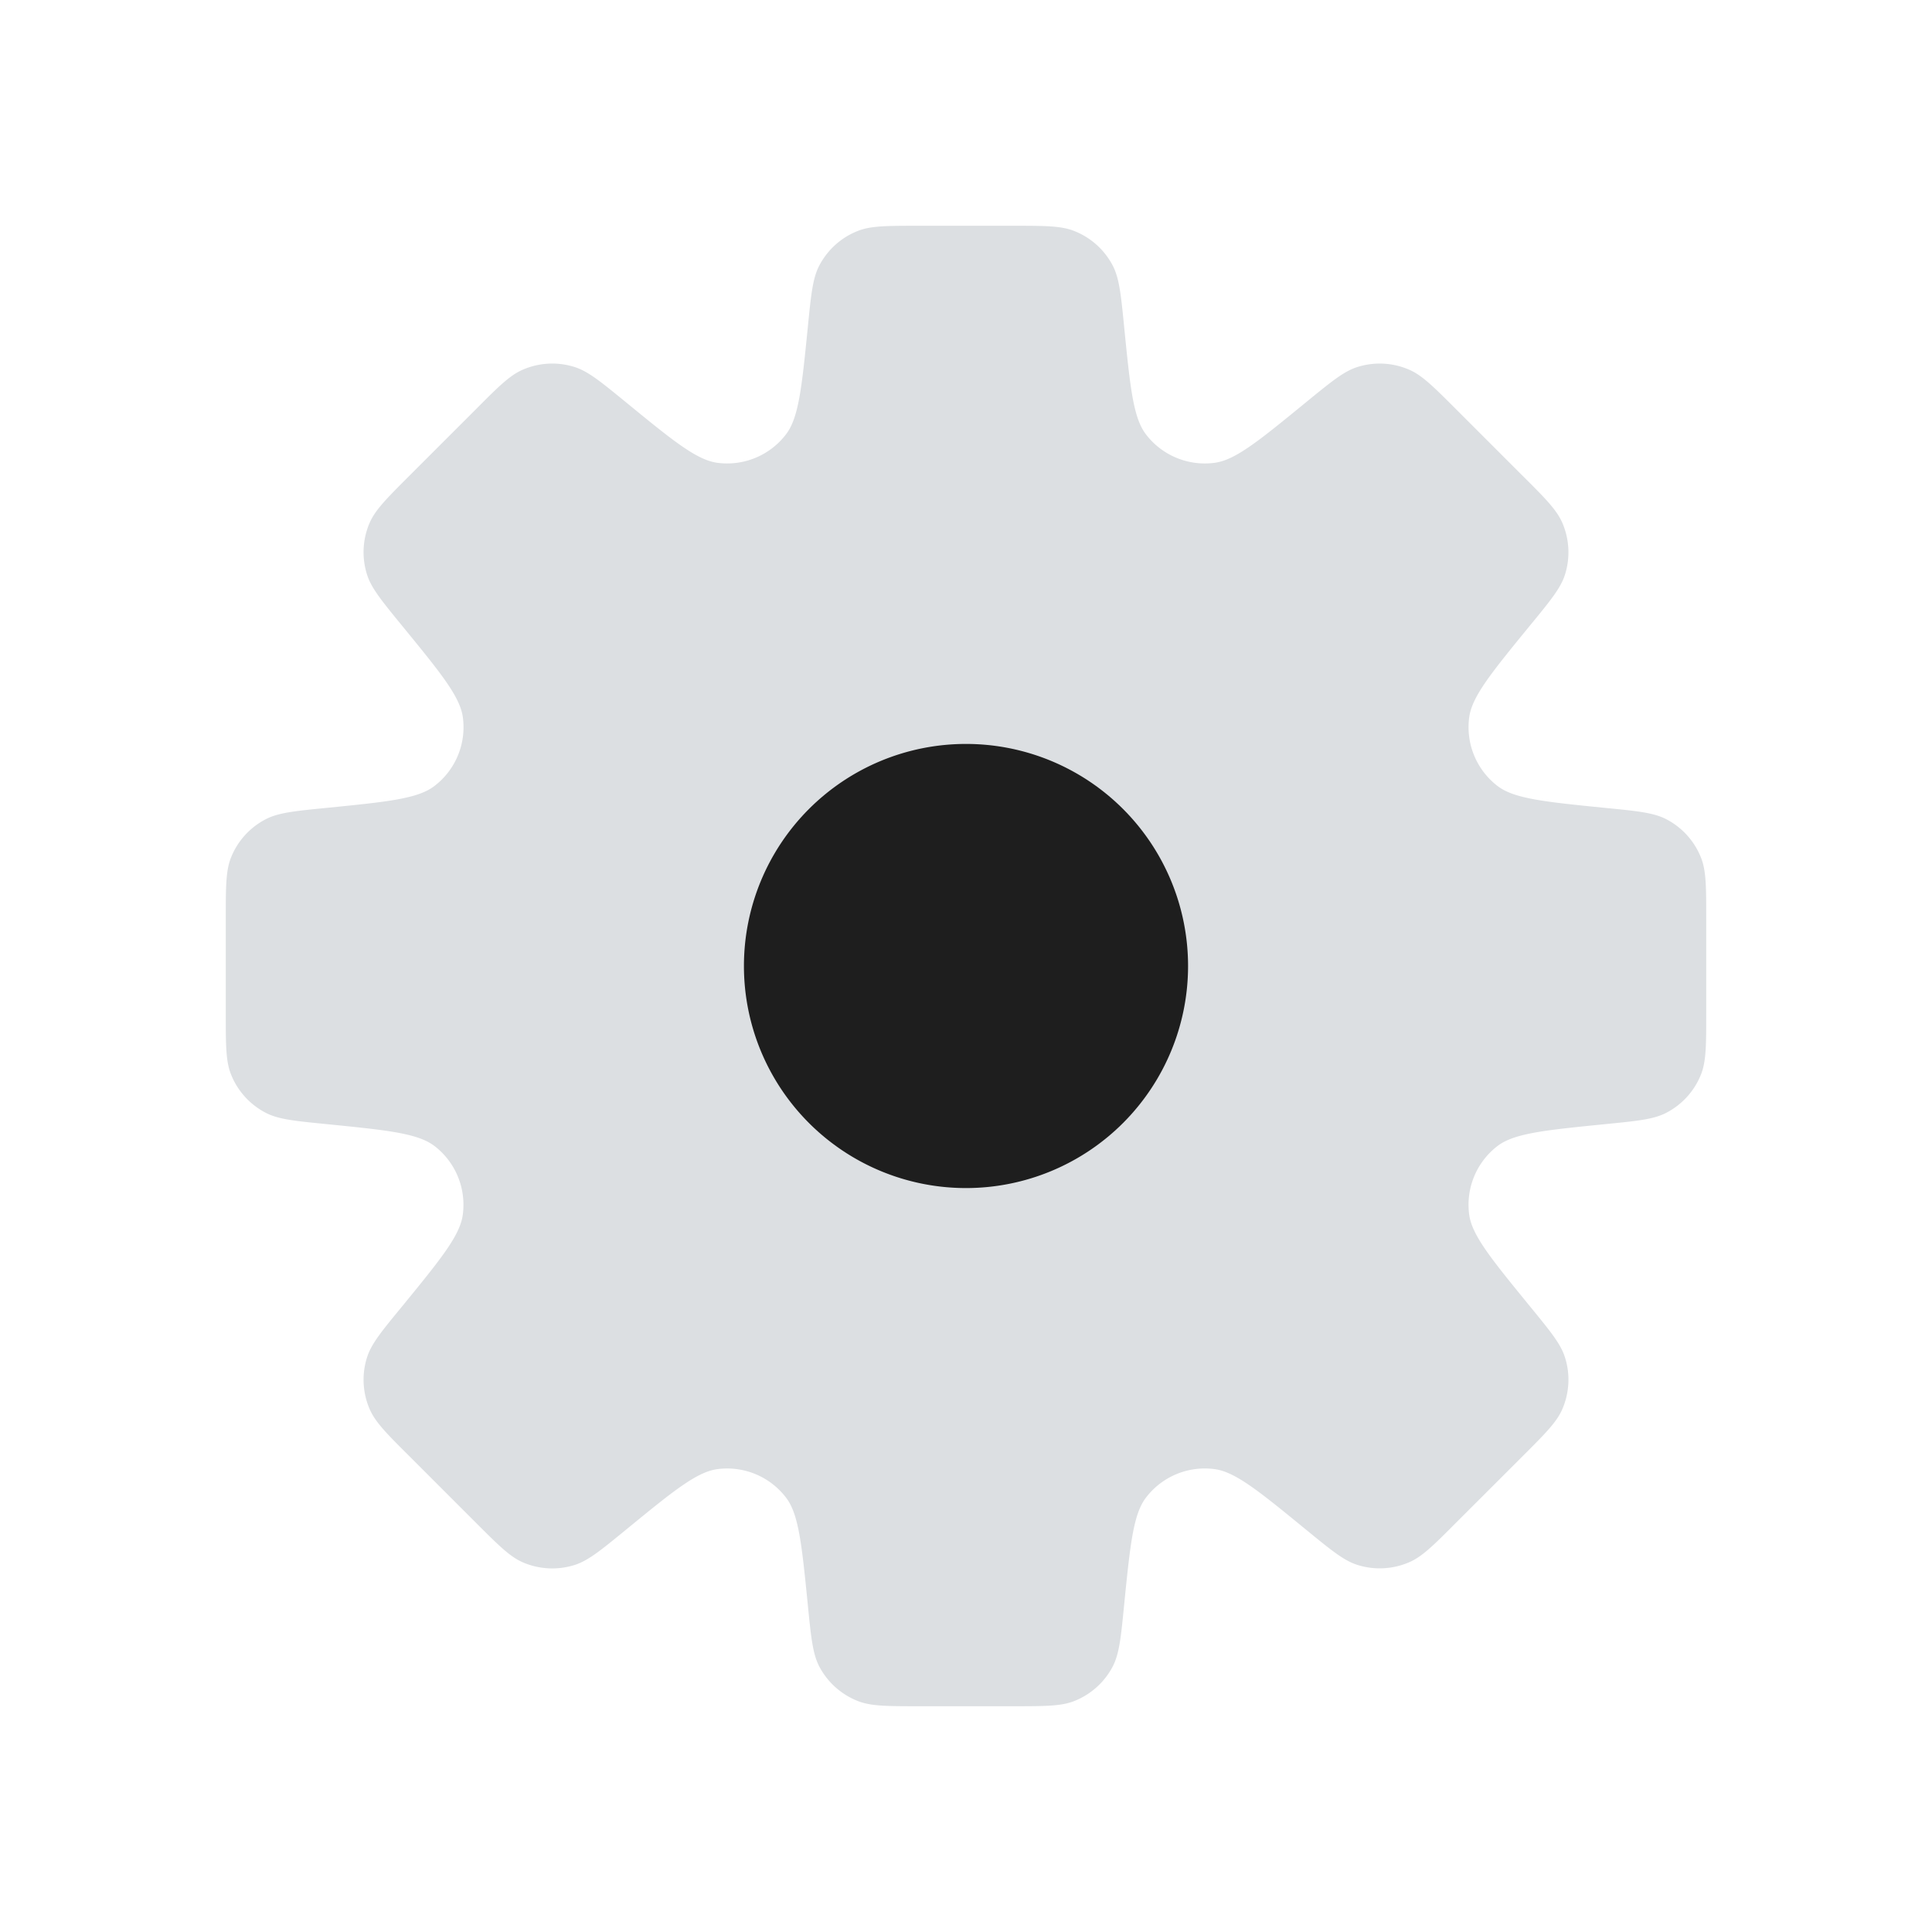 <svg xmlns="http://www.w3.org/2000/svg" fill="none" viewBox="0 0 50 50"><path fill="#DCDFE2" fill-rule="evenodd" d="M29.092 8.45c-.082-.83-.125-1.245-.291-1.57a1.916 1.916 0 0 0-.998-.901c-.34-.136-.757-.136-1.592-.136h-2.422c-.835 0-1.253 0-1.59.134-.432.17-.787.492-1 .904-.166.324-.209.74-.291 1.571-.157 1.571-.236 2.357-.565 2.787a1.916 1.916 0 0 1-1.78.738c-.536-.073-1.15-.573-2.371-1.573-.646-.528-.97-.793-1.316-.904a1.916 1.916 0 0 0-1.345.067c-.336.144-.633.44-1.22 1.03l-1.713 1.712c-.59.59-.885.886-1.031 1.22a1.916 1.916 0 0 0-.067 1.345c.111.348.375.67.904 1.318 1.002 1.224 1.502 1.835 1.575 2.373a1.914 1.914 0 0 1-.738 1.778c-.43.33-1.216.408-2.789.565-.831.082-1.247.125-1.57.291a1.916 1.916 0 0 0-.905.998c-.134.34-.134.757-.134 1.592v2.422c0 .835 0 1.253.134 1.59.17.432.492.787.904 1 .324.167.74.209 1.571.291 1.571.157 2.356.236 2.79.565a1.916 1.916 0 0 1 .735 1.778c-.07.538-.57 1.15-1.57 2.374-.532.645-.796.969-.907 1.316-.141.441-.117.919.067 1.344.146.336.44.633 1.03 1.22l1.713 1.713c.59.59.885.885 1.22 1.031.426.184.904.208 1.346.067.346-.111.67-.375 1.316-.904 1.224-1.002 1.835-1.502 2.373-1.575a1.917 1.917 0 0 1 1.778.738c.33.43.408 1.218.565 2.79.082.83.125 1.246.291 1.572.213.41.568.73.998.9.34.136.757.136 1.592.136h2.422c.835 0 1.253 0 1.59-.134.431-.17.787-.49 1-.902.166-.326.209-.742.29-1.571.158-1.575.237-2.36.566-2.791a1.915 1.915 0 0 1 1.78-.738c.536.073 1.15.573 2.371 1.573.646.529.97.793 1.316.904.442.141.92.117 1.345-.067.336-.144.633-.44 1.22-1.03l1.713-1.711c.59-.59.885-.885 1.03-1.22.185-.426.21-.904.068-1.345-.111-.35-.376-.67-.904-1.316-1-1.225-1.5-1.836-1.573-2.372a1.915 1.915 0 0 1 .737-1.782c.432-.326 1.217-.406 2.79-.563.83-.082 1.245-.124 1.57-.291.412-.213.733-.567.903-.998.134-.34.134-.757.134-1.592v-2.422c0-.835 0-1.253-.134-1.59a1.916 1.916 0 0 0-.904-1c-.324-.166-.74-.209-1.571-.29-1.571-.158-2.356-.236-2.79-.566a1.917 1.917 0 0 1-.735-1.778c.07-.538.57-1.15 1.57-2.373.531-.646.796-.97.907-1.316.141-.442.117-.92-.067-1.345-.146-.336-.44-.633-1.03-1.22l-1.713-1.713c-.59-.59-.885-.885-1.22-1.03a1.916 1.916 0 0 0-1.346-.068c-.346.111-.67.376-1.316.904-1.224 1.002-1.835 1.502-2.371 1.573a1.916 1.916 0 0 1-1.78-.736c-.33-.43-.408-1.218-.565-2.79Z" clip-rule="evenodd"></path><path fill="#1E1E1E" d="M25 30.747a5.747 5.747 0 1 0 0-11.494 5.747 5.747 0 0 0 0 11.494Z"></path></svg>